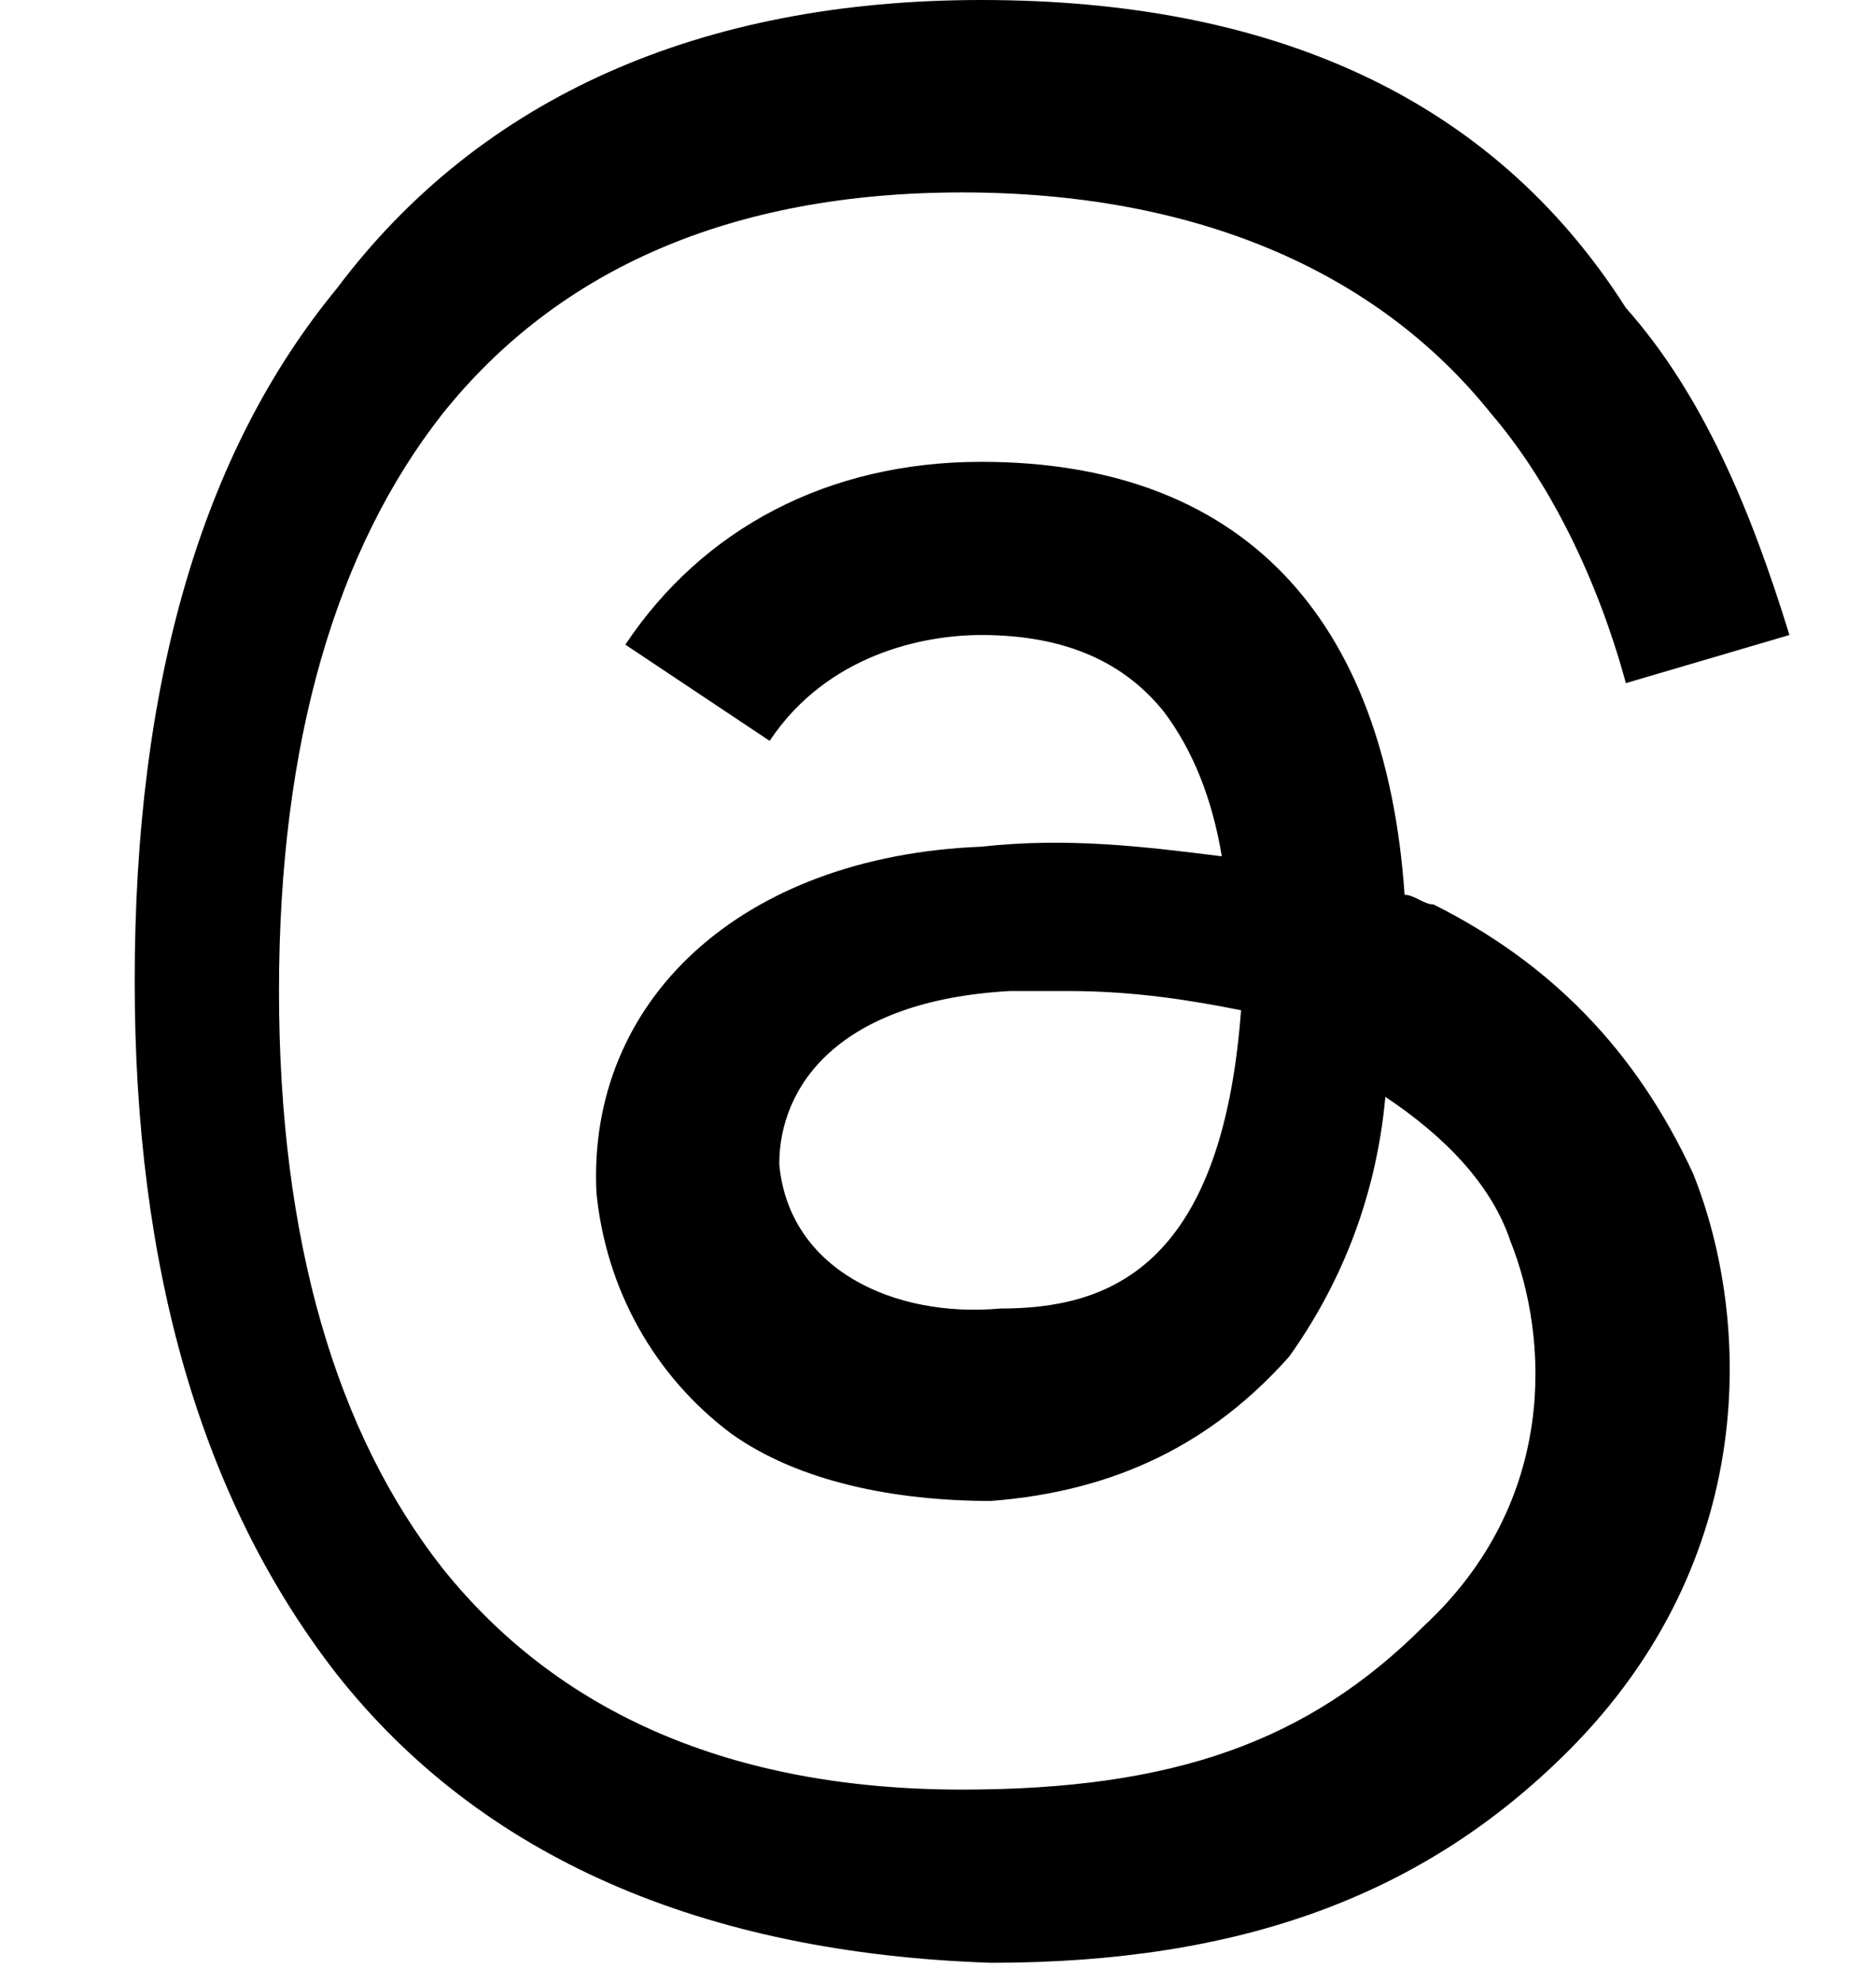 <?xml version="1.0" encoding="utf-8"?>
<!-- Generator: Adobe Illustrator 27.7.0, SVG Export Plug-In . SVG Version: 6.00 Build 0)  -->
<svg version="1.1" id="Layer_1" xmlns="http://www.w3.org/2000/svg" xmlns:xlink="http://www.w3.org/1999/xlink" x="0px" y="0px"
	 viewBox="0 0 19.5 20.6" style="enable-background:new 0 0 19.5 20.6;" xml:space="preserve">
<path d="M14.9,9.4c-0.1,0-0.2-0.1-0.3-0.1c-0.2-2.9-1.7-4.5-4.4-4.5c0,0,0,0,0,0c-1.6,0-2.9,0.7-3.7,1.9l1.5,1
	c0.6-0.9,1.6-1.1,2.2-1.1c0,0,0,0,0,0c0.9,0,1.5,0.3,1.9,0.8c0.3,0.4,0.5,0.9,0.6,1.5c-0.8-0.1-1.6-0.2-2.5-0.1
	c-2.5,0.1-4.1,1.6-4,3.6c0.1,1,0.6,1.9,1.4,2.5c0.7,0.5,1.7,0.7,2.7,0.7c1.3-0.1,2.3-0.6,3.1-1.5c0.5-0.7,0.9-1.6,1-2.7
	c0.6,0.4,1.1,0.9,1.3,1.5c0.4,1,0.5,2.7-0.9,4c-1.2,1.2-2.6,1.7-4.8,1.7c-2.4,0-4.2-0.8-5.4-2.3c-1.1-1.4-1.7-3.4-1.7-6
	c0-2.6,0.6-4.6,1.7-6c1.2-1.5,3-2.3,5.4-2.3c2.4,0,4.3,0.8,5.5,2.3c0.6,0.7,1.1,1.7,1.4,2.8l1.7-0.5c-0.4-1.3-0.9-2.5-1.7-3.4
	C15.5,1,13.2,0,10.2,0h0C7.3,0,5,1,3.5,3c-1.4,1.7-2.1,4.1-2.1,7.2l0,0l0,0c0,3,0.7,5.4,2.1,7.2c1.5,1.9,3.8,2.9,6.8,3h0
	c2.6,0,4.5-0.7,6-2.2c2-2,1.9-4.5,1.3-6C17,10.9,16.1,10,14.9,9.4z M10.4,13.6c-1.1,0.1-2.2-0.4-2.3-1.5c0-0.8,0.6-1.7,2.4-1.8
	c0.2,0,0.4,0,0.6,0c0.7,0,1.3,0.1,1.8,0.2C12.7,13.2,11.5,13.6,10.4,13.6z"/>
</svg>
